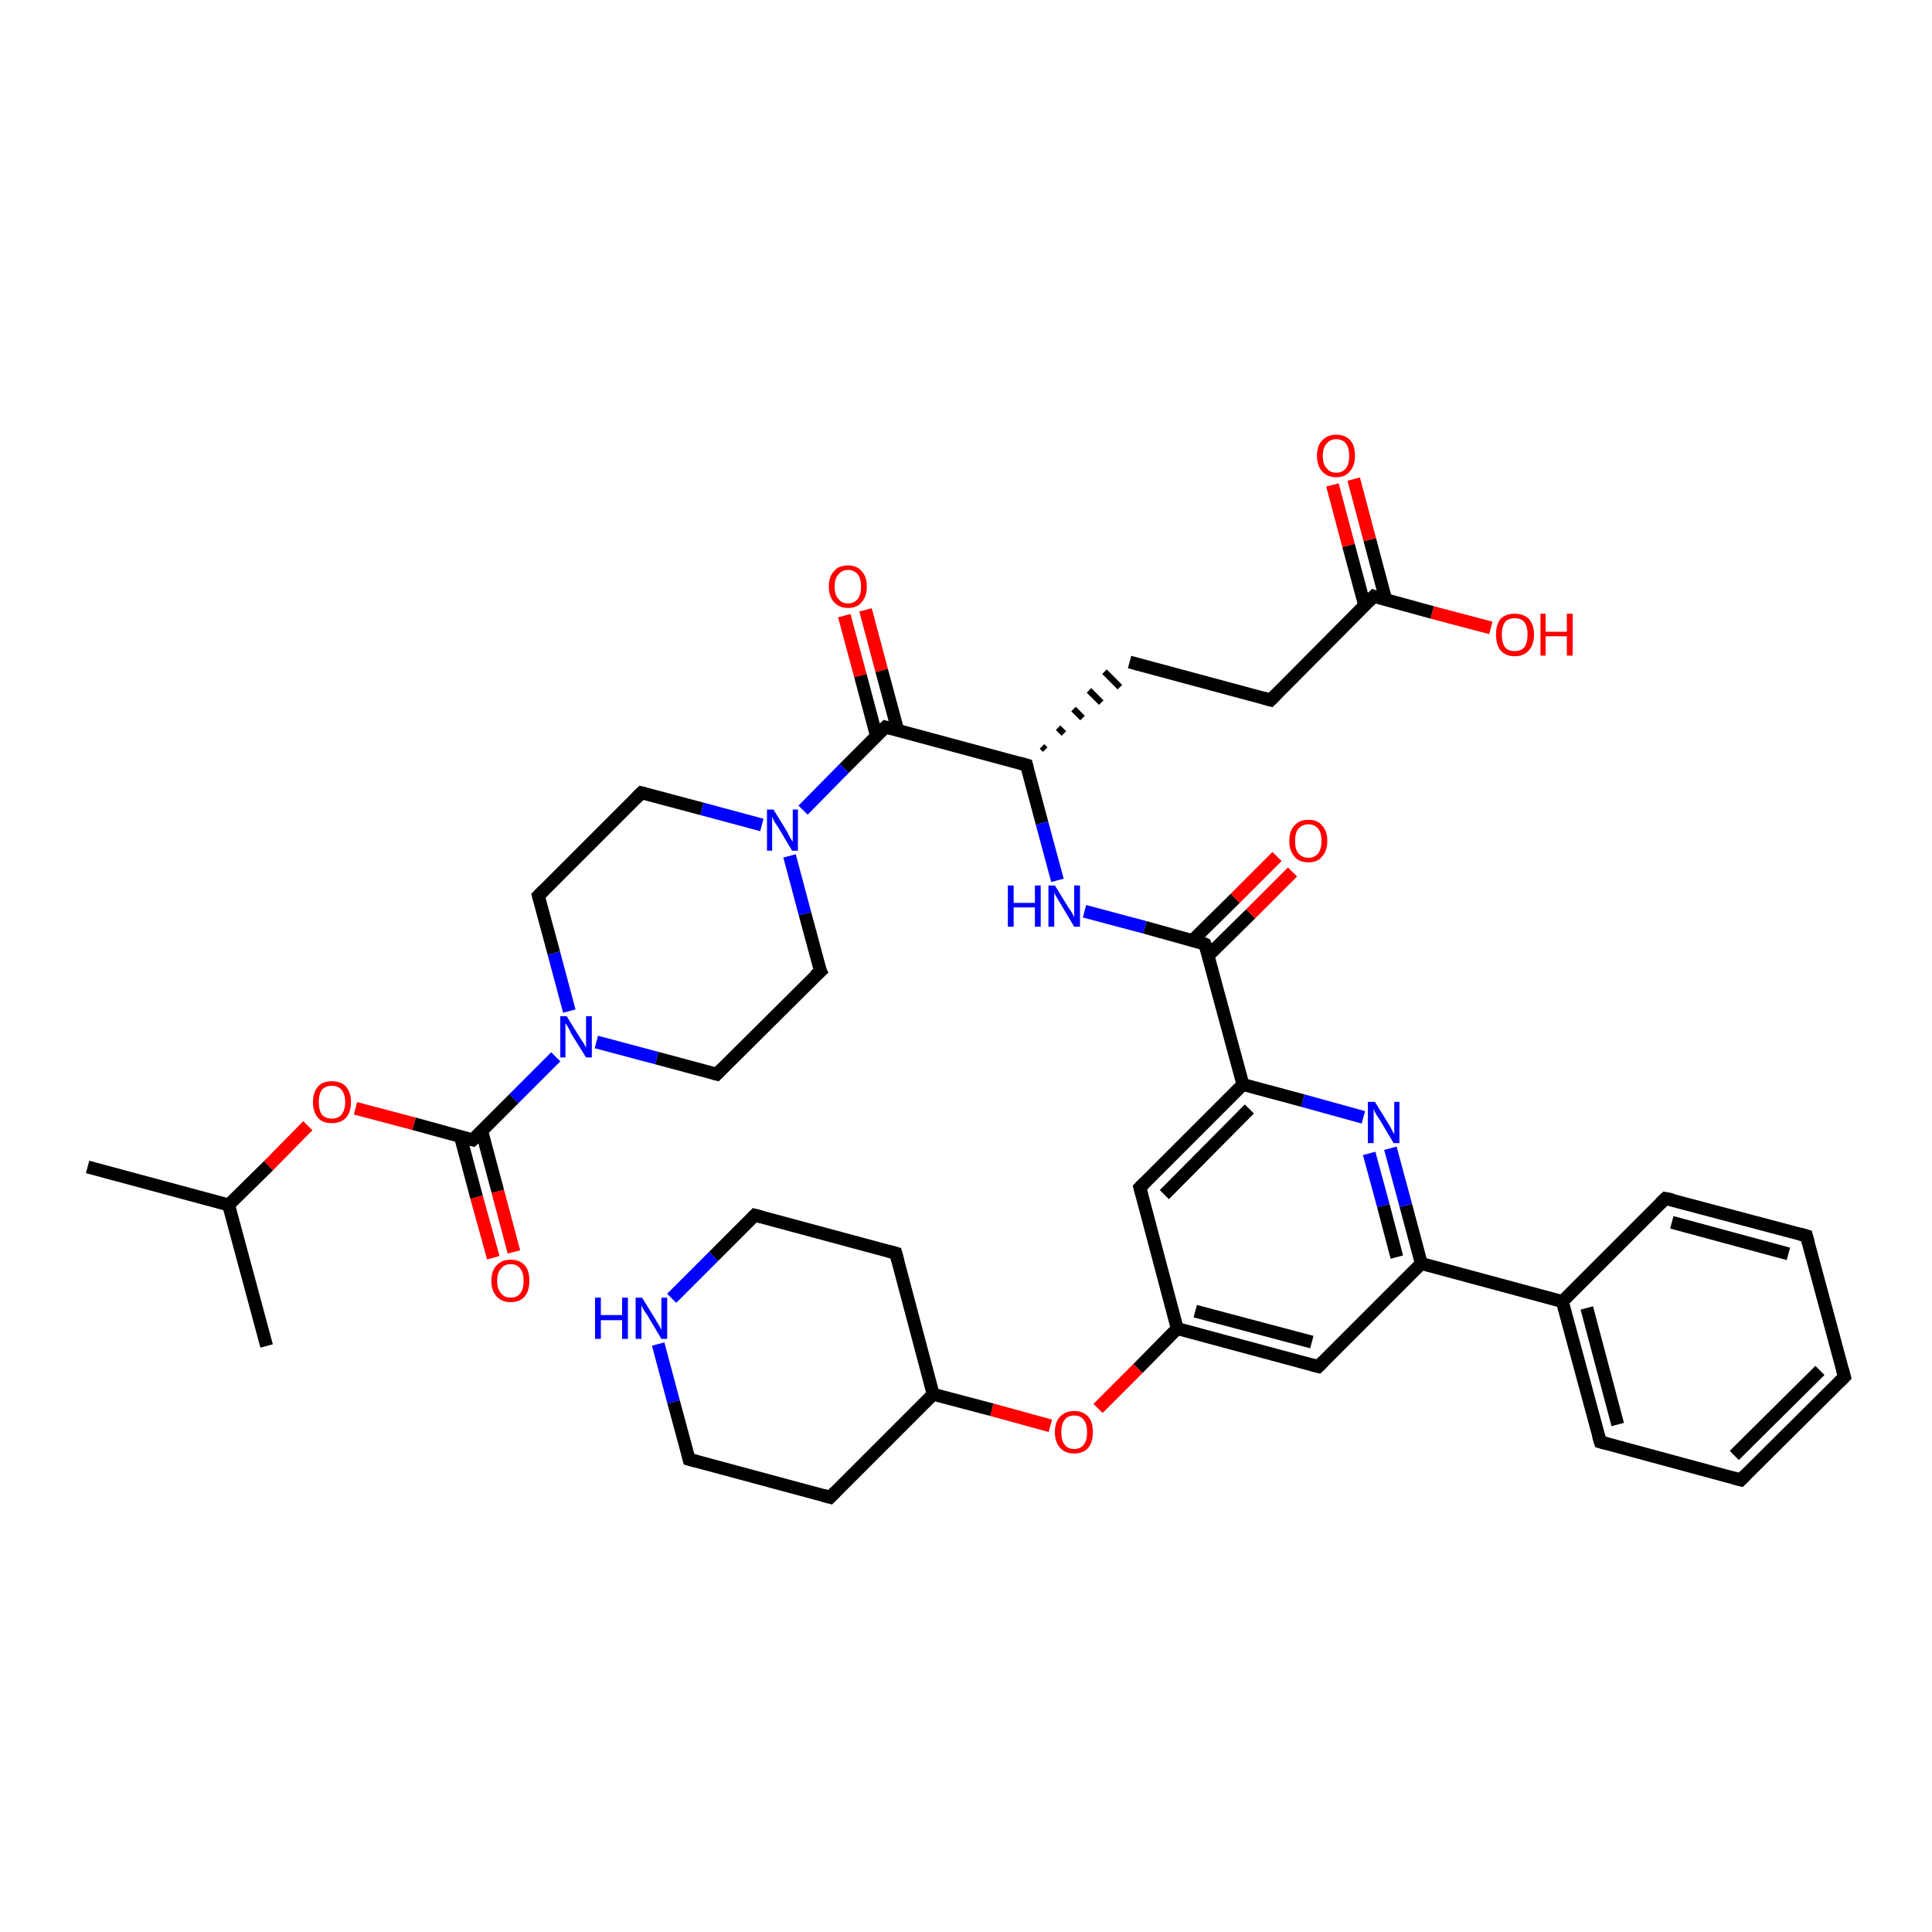 <?xml version='1.0' encoding='iso-8859-1'?>
<svg version='1.1' baseProfile='full'
              xmlns='http://www.w3.org/2000/svg'
                      xmlns:rdkit='http://www.rdkit.org/xml'
                      xmlns:xlink='http://www.w3.org/1999/xlink'
                  xml:space='preserve'
width='300px' height='300px' viewBox='0 0 300 300'>
<!-- END OF HEADER -->
<rect style='opacity:1.0;fill:#FFFFFF;stroke:none' width='300.0' height='300.0' x='0.0' y='0.0'> </rect>
<path class='bond-0 atom-0 atom-1' d='M 13.6,181.2 L 35.5,187.1' style='fill:none;fill-rule:evenodd;stroke:#000000;stroke-width:2.0px;stroke-linecap:butt;stroke-linejoin:miter;stroke-opacity:1' />
<path class='bond-1 atom-1 atom-2' d='M 35.5,187.1 L 41.4,209.0' style='fill:none;fill-rule:evenodd;stroke:#000000;stroke-width:2.0px;stroke-linecap:butt;stroke-linejoin:miter;stroke-opacity:1' />
<path class='bond-2 atom-1 atom-3' d='M 35.5,187.1 L 41.7,181.0' style='fill:none;fill-rule:evenodd;stroke:#000000;stroke-width:2.0px;stroke-linecap:butt;stroke-linejoin:miter;stroke-opacity:1' />
<path class='bond-2 atom-1 atom-3' d='M 41.7,181.0 L 47.8,174.8' style='fill:none;fill-rule:evenodd;stroke:#FF0000;stroke-width:2.0px;stroke-linecap:butt;stroke-linejoin:miter;stroke-opacity:1' />
<path class='bond-3 atom-3 atom-4' d='M 55.2,172.1 L 64.3,174.5' style='fill:none;fill-rule:evenodd;stroke:#FF0000;stroke-width:2.0px;stroke-linecap:butt;stroke-linejoin:miter;stroke-opacity:1' />
<path class='bond-3 atom-3 atom-4' d='M 64.3,174.5 L 73.4,177.0' style='fill:none;fill-rule:evenodd;stroke:#000000;stroke-width:2.0px;stroke-linecap:butt;stroke-linejoin:miter;stroke-opacity:1' />
<path class='bond-4 atom-4 atom-5' d='M 71.5,176.5 L 74.0,185.9' style='fill:none;fill-rule:evenodd;stroke:#000000;stroke-width:2.0px;stroke-linecap:butt;stroke-linejoin:miter;stroke-opacity:1' />
<path class='bond-4 atom-4 atom-5' d='M 74.0,185.9 L 76.6,195.3' style='fill:none;fill-rule:evenodd;stroke:#FF0000;stroke-width:2.0px;stroke-linecap:butt;stroke-linejoin:miter;stroke-opacity:1' />
<path class='bond-4 atom-4 atom-5' d='M 74.8,175.6 L 77.3,185.0' style='fill:none;fill-rule:evenodd;stroke:#000000;stroke-width:2.0px;stroke-linecap:butt;stroke-linejoin:miter;stroke-opacity:1' />
<path class='bond-4 atom-4 atom-5' d='M 77.3,185.0 L 79.8,194.4' style='fill:none;fill-rule:evenodd;stroke:#FF0000;stroke-width:2.0px;stroke-linecap:butt;stroke-linejoin:miter;stroke-opacity:1' />
<path class='bond-5 atom-4 atom-6' d='M 73.4,177.0 L 79.8,170.6' style='fill:none;fill-rule:evenodd;stroke:#000000;stroke-width:2.0px;stroke-linecap:butt;stroke-linejoin:miter;stroke-opacity:1' />
<path class='bond-5 atom-4 atom-6' d='M 79.8,170.6 L 86.3,164.1' style='fill:none;fill-rule:evenodd;stroke:#0000FF;stroke-width:2.0px;stroke-linecap:butt;stroke-linejoin:miter;stroke-opacity:1' />
<path class='bond-6 atom-6 atom-7' d='M 88.4,157.0 L 86.0,148.0' style='fill:none;fill-rule:evenodd;stroke:#0000FF;stroke-width:2.0px;stroke-linecap:butt;stroke-linejoin:miter;stroke-opacity:1' />
<path class='bond-6 atom-6 atom-7' d='M 86.0,148.0 L 83.6,139.1' style='fill:none;fill-rule:evenodd;stroke:#000000;stroke-width:2.0px;stroke-linecap:butt;stroke-linejoin:miter;stroke-opacity:1' />
<path class='bond-7 atom-7 atom-8' d='M 83.6,139.1 L 99.6,123.1' style='fill:none;fill-rule:evenodd;stroke:#000000;stroke-width:2.0px;stroke-linecap:butt;stroke-linejoin:miter;stroke-opacity:1' />
<path class='bond-8 atom-8 atom-9' d='M 99.6,123.1 L 109.0,125.6' style='fill:none;fill-rule:evenodd;stroke:#000000;stroke-width:2.0px;stroke-linecap:butt;stroke-linejoin:miter;stroke-opacity:1' />
<path class='bond-8 atom-8 atom-9' d='M 109.0,125.6 L 118.3,128.1' style='fill:none;fill-rule:evenodd;stroke:#0000FF;stroke-width:2.0px;stroke-linecap:butt;stroke-linejoin:miter;stroke-opacity:1' />
<path class='bond-9 atom-9 atom-10' d='M 122.6,132.9 L 125.0,141.9' style='fill:none;fill-rule:evenodd;stroke:#0000FF;stroke-width:2.0px;stroke-linecap:butt;stroke-linejoin:miter;stroke-opacity:1' />
<path class='bond-9 atom-9 atom-10' d='M 125.0,141.9 L 127.4,150.8' style='fill:none;fill-rule:evenodd;stroke:#000000;stroke-width:2.0px;stroke-linecap:butt;stroke-linejoin:miter;stroke-opacity:1' />
<path class='bond-10 atom-10 atom-11' d='M 127.4,150.8 L 111.3,166.8' style='fill:none;fill-rule:evenodd;stroke:#000000;stroke-width:2.0px;stroke-linecap:butt;stroke-linejoin:miter;stroke-opacity:1' />
<path class='bond-11 atom-9 atom-12' d='M 124.7,125.8 L 131.1,119.3' style='fill:none;fill-rule:evenodd;stroke:#0000FF;stroke-width:2.0px;stroke-linecap:butt;stroke-linejoin:miter;stroke-opacity:1' />
<path class='bond-11 atom-9 atom-12' d='M 131.1,119.3 L 137.5,112.9' style='fill:none;fill-rule:evenodd;stroke:#000000;stroke-width:2.0px;stroke-linecap:butt;stroke-linejoin:miter;stroke-opacity:1' />
<path class='bond-12 atom-12 atom-13' d='M 139.4,113.4 L 136.9,104.1' style='fill:none;fill-rule:evenodd;stroke:#000000;stroke-width:2.0px;stroke-linecap:butt;stroke-linejoin:miter;stroke-opacity:1' />
<path class='bond-12 atom-12 atom-13' d='M 136.9,104.1 L 134.4,94.7' style='fill:none;fill-rule:evenodd;stroke:#FF0000;stroke-width:2.0px;stroke-linecap:butt;stroke-linejoin:miter;stroke-opacity:1' />
<path class='bond-12 atom-12 atom-13' d='M 136.1,114.3 L 133.6,104.9' style='fill:none;fill-rule:evenodd;stroke:#000000;stroke-width:2.0px;stroke-linecap:butt;stroke-linejoin:miter;stroke-opacity:1' />
<path class='bond-12 atom-12 atom-13' d='M 133.6,104.9 L 131.1,95.6' style='fill:none;fill-rule:evenodd;stroke:#FF0000;stroke-width:2.0px;stroke-linecap:butt;stroke-linejoin:miter;stroke-opacity:1' />
<path class='bond-13 atom-12 atom-14' d='M 137.5,112.9 L 159.4,118.8' style='fill:none;fill-rule:evenodd;stroke:#000000;stroke-width:2.0px;stroke-linecap:butt;stroke-linejoin:miter;stroke-opacity:1' />
<path class='bond-14 atom-14 atom-15' d='M 162.3,116.4 L 161.8,115.9' style='fill:none;fill-rule:evenodd;stroke:#000000;stroke-width:1.0px;stroke-linecap:butt;stroke-linejoin:miter;stroke-opacity:1' />
<path class='bond-14 atom-14 atom-15' d='M 165.2,113.9 L 164.3,113.0' style='fill:none;fill-rule:evenodd;stroke:#000000;stroke-width:1.0px;stroke-linecap:butt;stroke-linejoin:miter;stroke-opacity:1' />
<path class='bond-14 atom-14 atom-15' d='M 168.1,111.5 L 166.7,110.1' style='fill:none;fill-rule:evenodd;stroke:#000000;stroke-width:1.0px;stroke-linecap:butt;stroke-linejoin:miter;stroke-opacity:1' />
<path class='bond-14 atom-14 atom-15' d='M 171.0,109.1 L 169.1,107.2' style='fill:none;fill-rule:evenodd;stroke:#000000;stroke-width:1.0px;stroke-linecap:butt;stroke-linejoin:miter;stroke-opacity:1' />
<path class='bond-14 atom-14 atom-15' d='M 173.9,106.7 L 171.5,104.3' style='fill:none;fill-rule:evenodd;stroke:#000000;stroke-width:1.0px;stroke-linecap:butt;stroke-linejoin:miter;stroke-opacity:1' />
<path class='bond-15 atom-15 atom-16' d='M 175.4,102.8 L 197.3,108.7' style='fill:none;fill-rule:evenodd;stroke:#000000;stroke-width:2.0px;stroke-linecap:butt;stroke-linejoin:miter;stroke-opacity:1' />
<path class='bond-16 atom-16 atom-17' d='M 197.3,108.7 L 213.3,92.6' style='fill:none;fill-rule:evenodd;stroke:#000000;stroke-width:2.0px;stroke-linecap:butt;stroke-linejoin:miter;stroke-opacity:1' />
<path class='bond-17 atom-17 atom-18' d='M 213.3,92.6 L 222.4,95.1' style='fill:none;fill-rule:evenodd;stroke:#000000;stroke-width:2.0px;stroke-linecap:butt;stroke-linejoin:miter;stroke-opacity:1' />
<path class='bond-17 atom-17 atom-18' d='M 222.4,95.1 L 231.5,97.5' style='fill:none;fill-rule:evenodd;stroke:#FF0000;stroke-width:2.0px;stroke-linecap:butt;stroke-linejoin:miter;stroke-opacity:1' />
<path class='bond-18 atom-17 atom-19' d='M 215.2,93.2 L 212.7,83.8' style='fill:none;fill-rule:evenodd;stroke:#000000;stroke-width:2.0px;stroke-linecap:butt;stroke-linejoin:miter;stroke-opacity:1' />
<path class='bond-18 atom-17 atom-19' d='M 212.7,83.8 L 210.2,74.4' style='fill:none;fill-rule:evenodd;stroke:#FF0000;stroke-width:2.0px;stroke-linecap:butt;stroke-linejoin:miter;stroke-opacity:1' />
<path class='bond-18 atom-17 atom-19' d='M 211.9,94.0 L 209.4,84.7' style='fill:none;fill-rule:evenodd;stroke:#000000;stroke-width:2.0px;stroke-linecap:butt;stroke-linejoin:miter;stroke-opacity:1' />
<path class='bond-18 atom-17 atom-19' d='M 209.4,84.7 L 206.9,75.3' style='fill:none;fill-rule:evenodd;stroke:#FF0000;stroke-width:2.0px;stroke-linecap:butt;stroke-linejoin:miter;stroke-opacity:1' />
<path class='bond-19 atom-14 atom-20' d='M 159.4,118.8 L 161.8,127.8' style='fill:none;fill-rule:evenodd;stroke:#000000;stroke-width:2.0px;stroke-linecap:butt;stroke-linejoin:miter;stroke-opacity:1' />
<path class='bond-19 atom-14 atom-20' d='M 161.8,127.8 L 164.2,136.7' style='fill:none;fill-rule:evenodd;stroke:#0000FF;stroke-width:2.0px;stroke-linecap:butt;stroke-linejoin:miter;stroke-opacity:1' />
<path class='bond-20 atom-20 atom-21' d='M 168.4,141.5 L 177.8,144.0' style='fill:none;fill-rule:evenodd;stroke:#0000FF;stroke-width:2.0px;stroke-linecap:butt;stroke-linejoin:miter;stroke-opacity:1' />
<path class='bond-20 atom-20 atom-21' d='M 177.8,144.0 L 187.1,146.6' style='fill:none;fill-rule:evenodd;stroke:#000000;stroke-width:2.0px;stroke-linecap:butt;stroke-linejoin:miter;stroke-opacity:1' />
<path class='bond-21 atom-21 atom-22' d='M 187.6,148.4 L 194.2,141.9' style='fill:none;fill-rule:evenodd;stroke:#000000;stroke-width:2.0px;stroke-linecap:butt;stroke-linejoin:miter;stroke-opacity:1' />
<path class='bond-21 atom-21 atom-22' d='M 194.2,141.9 L 200.7,135.4' style='fill:none;fill-rule:evenodd;stroke:#FF0000;stroke-width:2.0px;stroke-linecap:butt;stroke-linejoin:miter;stroke-opacity:1' />
<path class='bond-21 atom-21 atom-22' d='M 185.2,146.0 L 191.8,139.5' style='fill:none;fill-rule:evenodd;stroke:#000000;stroke-width:2.0px;stroke-linecap:butt;stroke-linejoin:miter;stroke-opacity:1' />
<path class='bond-21 atom-21 atom-22' d='M 191.8,139.5 L 198.3,133.0' style='fill:none;fill-rule:evenodd;stroke:#FF0000;stroke-width:2.0px;stroke-linecap:butt;stroke-linejoin:miter;stroke-opacity:1' />
<path class='bond-22 atom-21 atom-23' d='M 187.1,146.6 L 193.0,168.4' style='fill:none;fill-rule:evenodd;stroke:#000000;stroke-width:2.0px;stroke-linecap:butt;stroke-linejoin:miter;stroke-opacity:1' />
<path class='bond-23 atom-23 atom-24' d='M 193.0,168.4 L 177.0,184.4' style='fill:none;fill-rule:evenodd;stroke:#000000;stroke-width:2.0px;stroke-linecap:butt;stroke-linejoin:miter;stroke-opacity:1' />
<path class='bond-23 atom-23 atom-24' d='M 194.0,172.2 L 180.8,185.5' style='fill:none;fill-rule:evenodd;stroke:#000000;stroke-width:2.0px;stroke-linecap:butt;stroke-linejoin:miter;stroke-opacity:1' />
<path class='bond-24 atom-24 atom-25' d='M 177.0,184.4 L 182.8,206.3' style='fill:none;fill-rule:evenodd;stroke:#000000;stroke-width:2.0px;stroke-linecap:butt;stroke-linejoin:miter;stroke-opacity:1' />
<path class='bond-25 atom-25 atom-26' d='M 182.8,206.3 L 176.7,212.5' style='fill:none;fill-rule:evenodd;stroke:#000000;stroke-width:2.0px;stroke-linecap:butt;stroke-linejoin:miter;stroke-opacity:1' />
<path class='bond-25 atom-25 atom-26' d='M 176.7,212.5 L 170.5,218.7' style='fill:none;fill-rule:evenodd;stroke:#FF0000;stroke-width:2.0px;stroke-linecap:butt;stroke-linejoin:miter;stroke-opacity:1' />
<path class='bond-26 atom-26 atom-27' d='M 163.1,221.4 L 154.0,218.9' style='fill:none;fill-rule:evenodd;stroke:#FF0000;stroke-width:2.0px;stroke-linecap:butt;stroke-linejoin:miter;stroke-opacity:1' />
<path class='bond-26 atom-26 atom-27' d='M 154.0,218.9 L 144.9,216.5' style='fill:none;fill-rule:evenodd;stroke:#000000;stroke-width:2.0px;stroke-linecap:butt;stroke-linejoin:miter;stroke-opacity:1' />
<path class='bond-27 atom-27 atom-28' d='M 144.9,216.5 L 139.1,194.6' style='fill:none;fill-rule:evenodd;stroke:#000000;stroke-width:2.0px;stroke-linecap:butt;stroke-linejoin:miter;stroke-opacity:1' />
<path class='bond-28 atom-28 atom-29' d='M 139.1,194.6 L 117.2,188.7' style='fill:none;fill-rule:evenodd;stroke:#000000;stroke-width:2.0px;stroke-linecap:butt;stroke-linejoin:miter;stroke-opacity:1' />
<path class='bond-29 atom-29 atom-30' d='M 117.2,188.7 L 110.8,195.1' style='fill:none;fill-rule:evenodd;stroke:#000000;stroke-width:2.0px;stroke-linecap:butt;stroke-linejoin:miter;stroke-opacity:1' />
<path class='bond-29 atom-29 atom-30' d='M 110.8,195.1 L 104.3,201.6' style='fill:none;fill-rule:evenodd;stroke:#0000FF;stroke-width:2.0px;stroke-linecap:butt;stroke-linejoin:miter;stroke-opacity:1' />
<path class='bond-30 atom-30 atom-31' d='M 102.2,208.7 L 104.6,217.7' style='fill:none;fill-rule:evenodd;stroke:#0000FF;stroke-width:2.0px;stroke-linecap:butt;stroke-linejoin:miter;stroke-opacity:1' />
<path class='bond-30 atom-30 atom-31' d='M 104.6,217.7 L 107.0,226.6' style='fill:none;fill-rule:evenodd;stroke:#000000;stroke-width:2.0px;stroke-linecap:butt;stroke-linejoin:miter;stroke-opacity:1' />
<path class='bond-31 atom-31 atom-32' d='M 107.0,226.6 L 128.9,232.5' style='fill:none;fill-rule:evenodd;stroke:#000000;stroke-width:2.0px;stroke-linecap:butt;stroke-linejoin:miter;stroke-opacity:1' />
<path class='bond-32 atom-25 atom-33' d='M 182.8,206.3 L 204.7,212.2' style='fill:none;fill-rule:evenodd;stroke:#000000;stroke-width:2.0px;stroke-linecap:butt;stroke-linejoin:miter;stroke-opacity:1' />
<path class='bond-32 atom-25 atom-33' d='M 185.6,203.6 L 203.7,208.4' style='fill:none;fill-rule:evenodd;stroke:#000000;stroke-width:2.0px;stroke-linecap:butt;stroke-linejoin:miter;stroke-opacity:1' />
<path class='bond-33 atom-33 atom-34' d='M 204.7,212.2 L 220.7,196.2' style='fill:none;fill-rule:evenodd;stroke:#000000;stroke-width:2.0px;stroke-linecap:butt;stroke-linejoin:miter;stroke-opacity:1' />
<path class='bond-34 atom-34 atom-35' d='M 220.7,196.2 L 218.3,187.2' style='fill:none;fill-rule:evenodd;stroke:#000000;stroke-width:2.0px;stroke-linecap:butt;stroke-linejoin:miter;stroke-opacity:1' />
<path class='bond-34 atom-34 atom-35' d='M 218.3,187.2 L 215.9,178.3' style='fill:none;fill-rule:evenodd;stroke:#0000FF;stroke-width:2.0px;stroke-linecap:butt;stroke-linejoin:miter;stroke-opacity:1' />
<path class='bond-34 atom-34 atom-35' d='M 216.9,195.2 L 214.8,187.2' style='fill:none;fill-rule:evenodd;stroke:#000000;stroke-width:2.0px;stroke-linecap:butt;stroke-linejoin:miter;stroke-opacity:1' />
<path class='bond-34 atom-34 atom-35' d='M 214.8,187.2 L 212.6,179.1' style='fill:none;fill-rule:evenodd;stroke:#0000FF;stroke-width:2.0px;stroke-linecap:butt;stroke-linejoin:miter;stroke-opacity:1' />
<path class='bond-35 atom-34 atom-36' d='M 220.7,196.2 L 242.6,202.1' style='fill:none;fill-rule:evenodd;stroke:#000000;stroke-width:2.0px;stroke-linecap:butt;stroke-linejoin:miter;stroke-opacity:1' />
<path class='bond-36 atom-36 atom-37' d='M 242.6,202.1 L 248.5,223.9' style='fill:none;fill-rule:evenodd;stroke:#000000;stroke-width:2.0px;stroke-linecap:butt;stroke-linejoin:miter;stroke-opacity:1' />
<path class='bond-36 atom-36 atom-37' d='M 246.4,203.1 L 251.2,221.2' style='fill:none;fill-rule:evenodd;stroke:#000000;stroke-width:2.0px;stroke-linecap:butt;stroke-linejoin:miter;stroke-opacity:1' />
<path class='bond-37 atom-37 atom-38' d='M 248.5,223.9 L 270.3,229.8' style='fill:none;fill-rule:evenodd;stroke:#000000;stroke-width:2.0px;stroke-linecap:butt;stroke-linejoin:miter;stroke-opacity:1' />
<path class='bond-38 atom-38 atom-39' d='M 270.3,229.8 L 286.4,213.8' style='fill:none;fill-rule:evenodd;stroke:#000000;stroke-width:2.0px;stroke-linecap:butt;stroke-linejoin:miter;stroke-opacity:1' />
<path class='bond-38 atom-38 atom-39' d='M 269.3,226.0 L 282.6,212.8' style='fill:none;fill-rule:evenodd;stroke:#000000;stroke-width:2.0px;stroke-linecap:butt;stroke-linejoin:miter;stroke-opacity:1' />
<path class='bond-39 atom-39 atom-40' d='M 286.4,213.8 L 280.5,191.9' style='fill:none;fill-rule:evenodd;stroke:#000000;stroke-width:2.0px;stroke-linecap:butt;stroke-linejoin:miter;stroke-opacity:1' />
<path class='bond-40 atom-40 atom-41' d='M 280.5,191.9 L 258.6,186.1' style='fill:none;fill-rule:evenodd;stroke:#000000;stroke-width:2.0px;stroke-linecap:butt;stroke-linejoin:miter;stroke-opacity:1' />
<path class='bond-40 atom-40 atom-41' d='M 277.7,194.7 L 259.6,189.8' style='fill:none;fill-rule:evenodd;stroke:#000000;stroke-width:2.0px;stroke-linecap:butt;stroke-linejoin:miter;stroke-opacity:1' />
<path class='bond-41 atom-11 atom-6' d='M 111.3,166.8 L 102.0,164.3' style='fill:none;fill-rule:evenodd;stroke:#000000;stroke-width:2.0px;stroke-linecap:butt;stroke-linejoin:miter;stroke-opacity:1' />
<path class='bond-41 atom-11 atom-6' d='M 102.0,164.3 L 92.6,161.8' style='fill:none;fill-rule:evenodd;stroke:#0000FF;stroke-width:2.0px;stroke-linecap:butt;stroke-linejoin:miter;stroke-opacity:1' />
<path class='bond-42 atom-35 atom-23' d='M 211.7,173.5 L 202.3,170.9' style='fill:none;fill-rule:evenodd;stroke:#0000FF;stroke-width:2.0px;stroke-linecap:butt;stroke-linejoin:miter;stroke-opacity:1' />
<path class='bond-42 atom-35 atom-23' d='M 202.3,170.9 L 193.0,168.4' style='fill:none;fill-rule:evenodd;stroke:#000000;stroke-width:2.0px;stroke-linecap:butt;stroke-linejoin:miter;stroke-opacity:1' />
<path class='bond-43 atom-41 atom-36' d='M 258.6,186.1 L 242.6,202.1' style='fill:none;fill-rule:evenodd;stroke:#000000;stroke-width:2.0px;stroke-linecap:butt;stroke-linejoin:miter;stroke-opacity:1' />
<path class='bond-44 atom-32 atom-27' d='M 128.9,232.5 L 144.9,216.5' style='fill:none;fill-rule:evenodd;stroke:#000000;stroke-width:2.0px;stroke-linecap:butt;stroke-linejoin:miter;stroke-opacity:1' />
<path d='M 73.0,176.9 L 73.4,177.0 L 73.7,176.7' style='fill:none;stroke:#000000;stroke-width:2.0px;stroke-linecap:butt;stroke-linejoin:miter;stroke-opacity:1;' />
<path d='M 83.7,139.5 L 83.6,139.1 L 84.4,138.3' style='fill:none;stroke:#000000;stroke-width:2.0px;stroke-linecap:butt;stroke-linejoin:miter;stroke-opacity:1;' />
<path d='M 98.8,123.9 L 99.6,123.1 L 100.1,123.2' style='fill:none;stroke:#000000;stroke-width:2.0px;stroke-linecap:butt;stroke-linejoin:miter;stroke-opacity:1;' />
<path d='M 127.2,150.4 L 127.4,150.8 L 126.5,151.6' style='fill:none;stroke:#000000;stroke-width:2.0px;stroke-linecap:butt;stroke-linejoin:miter;stroke-opacity:1;' />
<path d='M 112.1,166.0 L 111.3,166.8 L 110.9,166.7' style='fill:none;stroke:#000000;stroke-width:2.0px;stroke-linecap:butt;stroke-linejoin:miter;stroke-opacity:1;' />
<path d='M 137.2,113.2 L 137.5,112.9 L 138.6,113.2' style='fill:none;stroke:#000000;stroke-width:2.0px;stroke-linecap:butt;stroke-linejoin:miter;stroke-opacity:1;' />
<path d='M 158.3,118.5 L 159.4,118.8 L 159.5,119.2' style='fill:none;stroke:#000000;stroke-width:2.0px;stroke-linecap:butt;stroke-linejoin:miter;stroke-opacity:1;' />
<path d='M 196.2,108.4 L 197.3,108.7 L 198.1,107.9' style='fill:none;stroke:#000000;stroke-width:2.0px;stroke-linecap:butt;stroke-linejoin:miter;stroke-opacity:1;' />
<path d='M 212.5,93.4 L 213.3,92.6 L 213.8,92.8' style='fill:none;stroke:#000000;stroke-width:2.0px;stroke-linecap:butt;stroke-linejoin:miter;stroke-opacity:1;' />
<path d='M 186.7,146.4 L 187.1,146.6 L 187.4,147.6' style='fill:none;stroke:#000000;stroke-width:2.0px;stroke-linecap:butt;stroke-linejoin:miter;stroke-opacity:1;' />
<path d='M 177.8,183.6 L 177.0,184.4 L 177.3,185.5' style='fill:none;stroke:#000000;stroke-width:2.0px;stroke-linecap:butt;stroke-linejoin:miter;stroke-opacity:1;' />
<path d='M 139.4,195.7 L 139.1,194.6 L 138.0,194.3' style='fill:none;stroke:#000000;stroke-width:2.0px;stroke-linecap:butt;stroke-linejoin:miter;stroke-opacity:1;' />
<path d='M 118.3,189.0 L 117.2,188.7 L 116.9,189.0' style='fill:none;stroke:#000000;stroke-width:2.0px;stroke-linecap:butt;stroke-linejoin:miter;stroke-opacity:1;' />
<path d='M 106.9,226.2 L 107.0,226.6 L 108.1,226.9' style='fill:none;stroke:#000000;stroke-width:2.0px;stroke-linecap:butt;stroke-linejoin:miter;stroke-opacity:1;' />
<path d='M 127.8,232.2 L 128.9,232.5 L 129.7,231.7' style='fill:none;stroke:#000000;stroke-width:2.0px;stroke-linecap:butt;stroke-linejoin:miter;stroke-opacity:1;' />
<path d='M 203.6,211.9 L 204.7,212.2 L 205.5,211.4' style='fill:none;stroke:#000000;stroke-width:2.0px;stroke-linecap:butt;stroke-linejoin:miter;stroke-opacity:1;' />
<path d='M 248.2,222.9 L 248.5,223.9 L 249.6,224.2' style='fill:none;stroke:#000000;stroke-width:2.0px;stroke-linecap:butt;stroke-linejoin:miter;stroke-opacity:1;' />
<path d='M 269.2,229.5 L 270.3,229.8 L 271.1,229.0' style='fill:none;stroke:#000000;stroke-width:2.0px;stroke-linecap:butt;stroke-linejoin:miter;stroke-opacity:1;' />
<path d='M 285.6,214.6 L 286.4,213.8 L 286.1,212.7' style='fill:none;stroke:#000000;stroke-width:2.0px;stroke-linecap:butt;stroke-linejoin:miter;stroke-opacity:1;' />
<path d='M 280.8,193.0 L 280.5,191.9 L 279.4,191.6' style='fill:none;stroke:#000000;stroke-width:2.0px;stroke-linecap:butt;stroke-linejoin:miter;stroke-opacity:1;' />
<path d='M 259.7,186.3 L 258.6,186.1 L 257.8,186.9' style='fill:none;stroke:#000000;stroke-width:2.0px;stroke-linecap:butt;stroke-linejoin:miter;stroke-opacity:1;' />
<path class='atom-3' d='M 48.6 171.1
Q 48.6 169.6, 49.4 168.7
Q 50.1 167.9, 51.5 167.9
Q 53.0 167.9, 53.7 168.7
Q 54.5 169.6, 54.5 171.1
Q 54.5 172.7, 53.7 173.6
Q 52.9 174.4, 51.5 174.4
Q 50.1 174.4, 49.4 173.6
Q 48.6 172.7, 48.6 171.1
M 51.5 173.7
Q 52.5 173.7, 53.0 173.1
Q 53.6 172.4, 53.6 171.1
Q 53.6 169.9, 53.0 169.2
Q 52.5 168.6, 51.5 168.6
Q 50.6 168.6, 50.0 169.2
Q 49.5 169.9, 49.5 171.1
Q 49.5 172.4, 50.0 173.1
Q 50.6 173.7, 51.5 173.7
' fill='#FF0000'/>
<path class='atom-5' d='M 76.3 198.9
Q 76.3 197.3, 77.1 196.5
Q 77.9 195.6, 79.3 195.6
Q 80.7 195.6, 81.5 196.5
Q 82.2 197.3, 82.2 198.9
Q 82.2 200.4, 81.5 201.3
Q 80.7 202.2, 79.3 202.2
Q 77.9 202.2, 77.1 201.3
Q 76.3 200.4, 76.3 198.9
M 79.3 201.5
Q 80.3 201.5, 80.8 200.8
Q 81.3 200.2, 81.3 198.9
Q 81.3 197.6, 80.8 197.0
Q 80.3 196.3, 79.3 196.3
Q 78.3 196.3, 77.8 197.0
Q 77.2 197.6, 77.2 198.9
Q 77.2 200.2, 77.8 200.8
Q 78.3 201.5, 79.3 201.5
' fill='#FF0000'/>
<path class='atom-6' d='M 88.0 157.8
L 90.1 161.2
Q 90.3 161.5, 90.7 162.1
Q 91.0 162.7, 91.0 162.7
L 91.0 157.8
L 91.9 157.8
L 91.9 164.2
L 91.0 164.2
L 88.7 160.5
Q 88.5 160.0, 88.2 159.5
Q 87.9 159.0, 87.8 158.9
L 87.8 164.2
L 87.0 164.2
L 87.0 157.8
L 88.0 157.8
' fill='#0000FF'/>
<path class='atom-9' d='M 120.1 125.7
L 122.2 129.1
Q 122.4 129.5, 122.7 130.1
Q 123.1 130.7, 123.1 130.7
L 123.1 125.7
L 123.9 125.7
L 123.9 132.1
L 123.0 132.1
L 120.8 128.4
Q 120.5 128.0, 120.2 127.5
Q 120.0 127.0, 119.9 126.8
L 119.9 132.1
L 119.1 132.1
L 119.1 125.7
L 120.1 125.7
' fill='#0000FF'/>
<path class='atom-13' d='M 128.7 91.1
Q 128.7 89.5, 129.5 88.7
Q 130.2 87.8, 131.7 87.8
Q 133.1 87.8, 133.8 88.7
Q 134.6 89.5, 134.6 91.1
Q 134.6 92.6, 133.8 93.5
Q 133.1 94.4, 131.7 94.4
Q 130.3 94.4, 129.5 93.5
Q 128.7 92.6, 128.7 91.1
M 131.7 93.7
Q 132.6 93.7, 133.2 93.0
Q 133.7 92.3, 133.7 91.1
Q 133.7 89.8, 133.2 89.2
Q 132.6 88.5, 131.7 88.5
Q 130.7 88.5, 130.2 89.2
Q 129.6 89.8, 129.6 91.1
Q 129.6 92.4, 130.2 93.0
Q 130.7 93.7, 131.7 93.7
' fill='#FF0000'/>
<path class='atom-18' d='M 232.3 98.5
Q 232.3 97.0, 233.0 96.1
Q 233.8 95.3, 235.2 95.3
Q 236.6 95.3, 237.4 96.1
Q 238.2 97.0, 238.2 98.5
Q 238.2 100.1, 237.4 101.0
Q 236.6 101.9, 235.2 101.9
Q 233.8 101.9, 233.0 101.0
Q 232.3 100.1, 232.3 98.5
M 235.2 101.1
Q 236.2 101.1, 236.7 100.5
Q 237.2 99.8, 237.2 98.5
Q 237.2 97.3, 236.7 96.6
Q 236.2 96.0, 235.2 96.0
Q 234.2 96.0, 233.7 96.6
Q 233.2 97.3, 233.2 98.5
Q 233.2 99.8, 233.7 100.5
Q 234.2 101.1, 235.2 101.1
' fill='#FF0000'/>
<path class='atom-18' d='M 239.2 95.3
L 240.0 95.3
L 240.0 98.1
L 243.3 98.1
L 243.3 95.3
L 244.2 95.3
L 244.2 101.8
L 243.3 101.8
L 243.3 98.8
L 240.0 98.8
L 240.0 101.8
L 239.2 101.8
L 239.2 95.3
' fill='#FF0000'/>
<path class='atom-19' d='M 204.5 70.8
Q 204.5 69.2, 205.3 68.4
Q 206.1 67.5, 207.5 67.5
Q 208.9 67.5, 209.7 68.4
Q 210.4 69.2, 210.4 70.8
Q 210.4 72.3, 209.6 73.2
Q 208.9 74.1, 207.5 74.1
Q 206.1 74.1, 205.3 73.2
Q 204.5 72.3, 204.5 70.8
M 207.5 73.4
Q 208.5 73.4, 209.0 72.7
Q 209.5 72.1, 209.5 70.8
Q 209.5 69.5, 209.0 68.9
Q 208.5 68.2, 207.5 68.2
Q 206.5 68.2, 206.0 68.9
Q 205.4 69.5, 205.4 70.8
Q 205.4 72.1, 206.0 72.7
Q 206.5 73.4, 207.5 73.4
' fill='#FF0000'/>
<path class='atom-20' d='M 156.5 137.5
L 157.4 137.5
L 157.4 140.2
L 160.7 140.2
L 160.7 137.5
L 161.6 137.5
L 161.6 143.9
L 160.7 143.9
L 160.7 140.9
L 157.4 140.9
L 157.4 143.9
L 156.5 143.9
L 156.5 137.5
' fill='#0000FF'/>
<path class='atom-20' d='M 163.8 137.5
L 165.9 140.9
Q 166.1 141.2, 166.5 141.8
Q 166.8 142.4, 166.8 142.5
L 166.8 137.5
L 167.7 137.5
L 167.7 143.9
L 166.8 143.9
L 164.6 140.2
Q 164.3 139.7, 164.0 139.2
Q 163.7 138.7, 163.7 138.6
L 163.7 143.9
L 162.8 143.9
L 162.8 137.5
L 163.8 137.5
' fill='#0000FF'/>
<path class='atom-22' d='M 200.2 130.6
Q 200.2 129.0, 201.0 128.2
Q 201.7 127.3, 203.2 127.3
Q 204.6 127.3, 205.3 128.2
Q 206.1 129.0, 206.1 130.6
Q 206.1 132.1, 205.3 133.0
Q 204.6 133.9, 203.2 133.9
Q 201.7 133.9, 201.0 133.0
Q 200.2 132.1, 200.2 130.6
M 203.2 133.2
Q 204.1 133.2, 204.7 132.5
Q 205.2 131.8, 205.2 130.6
Q 205.2 129.3, 204.7 128.7
Q 204.1 128.0, 203.2 128.0
Q 202.2 128.0, 201.6 128.7
Q 201.1 129.3, 201.1 130.6
Q 201.1 131.9, 201.6 132.5
Q 202.2 133.2, 203.2 133.2
' fill='#FF0000'/>
<path class='atom-26' d='M 163.8 222.4
Q 163.8 220.8, 164.6 220.0
Q 165.4 219.1, 166.8 219.1
Q 168.2 219.1, 169.0 220.0
Q 169.7 220.8, 169.7 222.4
Q 169.7 223.9, 169.0 224.8
Q 168.2 225.7, 166.8 225.7
Q 165.4 225.7, 164.6 224.8
Q 163.8 223.9, 163.8 222.4
M 166.8 225.0
Q 167.8 225.0, 168.3 224.3
Q 168.8 223.7, 168.8 222.4
Q 168.8 221.1, 168.3 220.5
Q 167.8 219.8, 166.8 219.8
Q 165.8 219.8, 165.3 220.5
Q 164.8 221.1, 164.8 222.4
Q 164.8 223.7, 165.3 224.3
Q 165.8 225.0, 166.8 225.0
' fill='#FF0000'/>
<path class='atom-30' d='M 92.4 201.5
L 93.3 201.5
L 93.3 204.2
L 96.6 204.2
L 96.6 201.5
L 97.5 201.5
L 97.5 207.9
L 96.6 207.9
L 96.6 205.0
L 93.3 205.0
L 93.3 207.9
L 92.4 207.9
L 92.4 201.5
' fill='#0000FF'/>
<path class='atom-30' d='M 99.7 201.5
L 101.8 204.9
Q 102.0 205.3, 102.4 205.9
Q 102.7 206.5, 102.7 206.5
L 102.7 201.5
L 103.6 201.5
L 103.6 207.9
L 102.7 207.9
L 100.5 204.2
Q 100.2 203.8, 99.9 203.3
Q 99.6 202.8, 99.6 202.6
L 99.6 207.9
L 98.7 207.9
L 98.7 201.5
L 99.7 201.5
' fill='#0000FF'/>
<path class='atom-35' d='M 213.5 171.1
L 215.6 174.5
Q 215.8 174.8, 216.1 175.4
Q 216.4 176.0, 216.5 176.1
L 216.5 171.1
L 217.3 171.1
L 217.3 177.5
L 216.4 177.5
L 214.2 173.8
Q 213.9 173.4, 213.6 172.9
Q 213.4 172.4, 213.3 172.2
L 213.3 177.5
L 212.4 177.5
L 212.4 171.1
L 213.5 171.1
' fill='#0000FF'/>
</svg>
